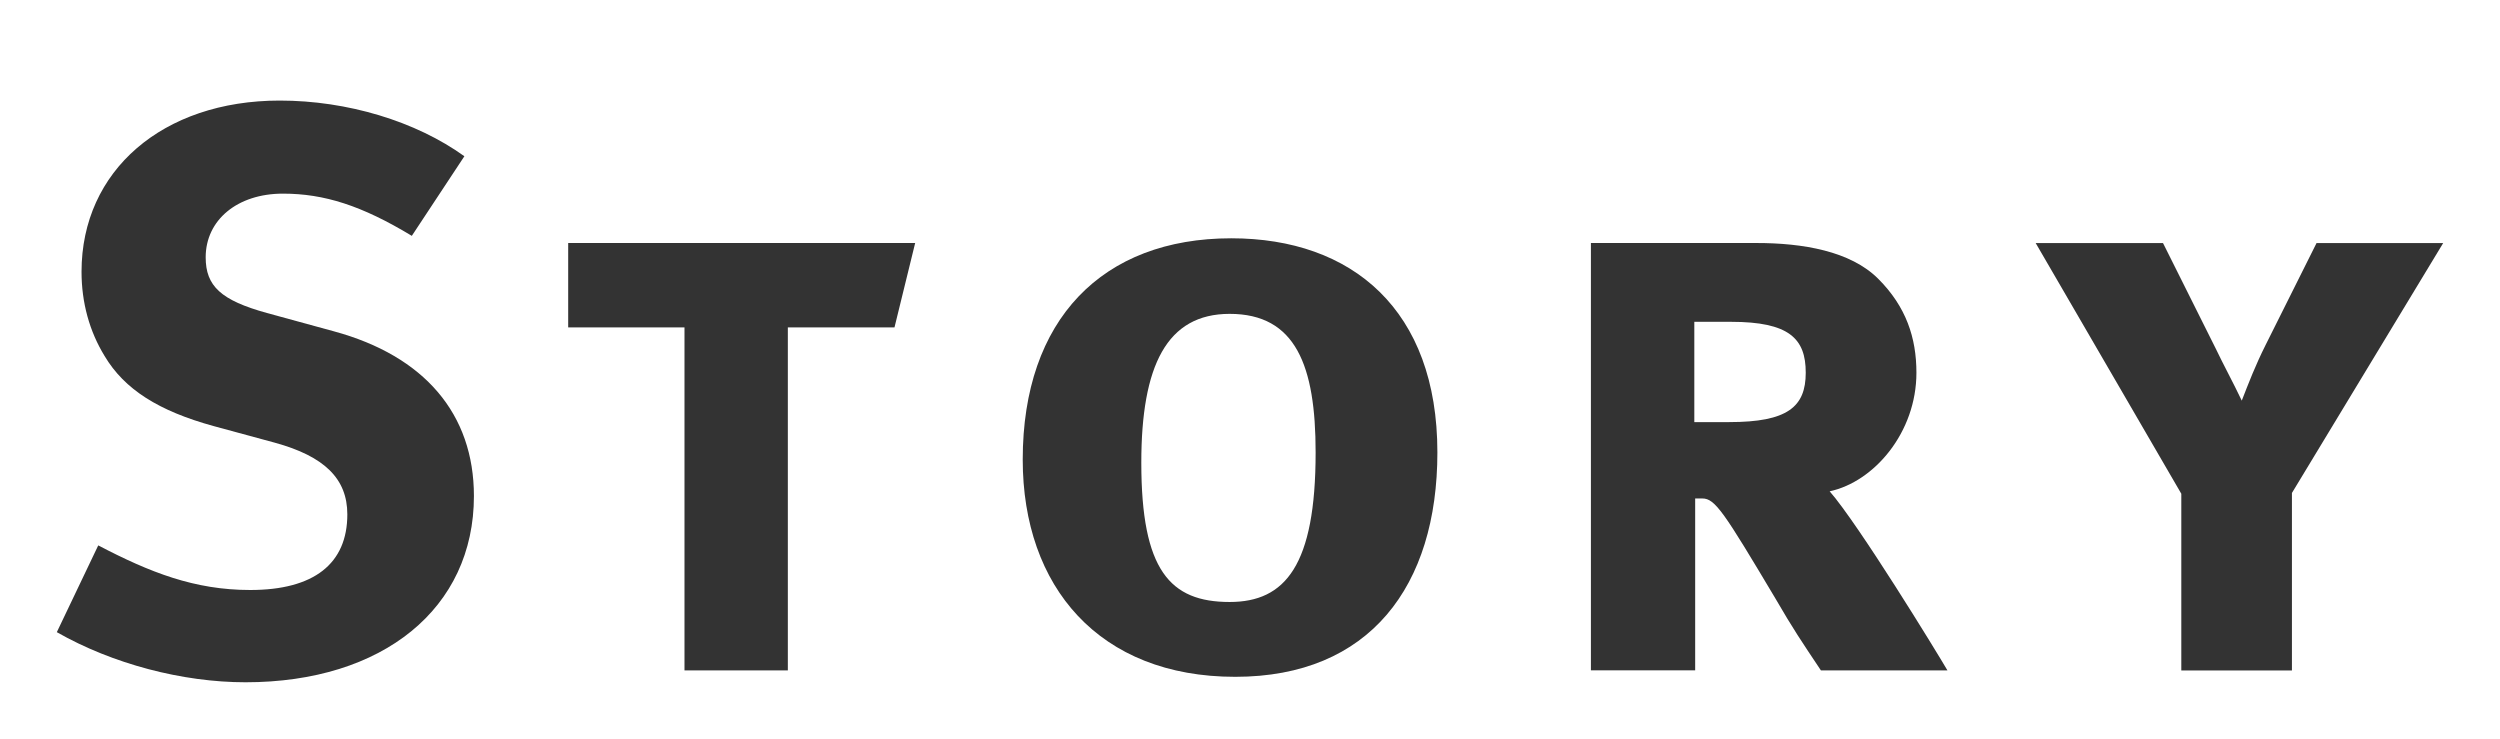 <?xml version="1.0" encoding="utf-8"?>
<!-- Generator: Adobe Illustrator 15.0.2, SVG Export Plug-In  -->
<!DOCTYPE svg PUBLIC "-//W3C//DTD SVG 1.1//EN" "http://www.w3.org/Graphics/SVG/1.1/DTD/svg11.dtd">
<svg version="1.1"
	 xmlns="http://www.w3.org/2000/svg" xmlns:xlink="http://www.w3.org/1999/xlink" xmlns:a="http://ns.adobe.com/AdobeSVGViewerExtensions/3.0/"
	 x="0px" y="0px" width="44px" height="13px" viewBox="12 1 44 13" overflow="visible" enable-background="new 12 1 44 13"
	 xml:space="preserve">
<defs>
</defs>
<rect x="12" y="1" fill="#FFFFFF" width="44" height="13"/>
<path fill="#333333" d="M19.248,5.151c-0.882-0.533-1.541-0.743-2.269-0.743c-0.799,0-1.359,0.462-1.359,1.121
	c0,0.504,0.266,0.756,1.079,0.98l1.177,0.322c1.597,0.434,2.465,1.457,2.465,2.899c0,1.975-1.597,3.278-4.021,3.278
	c-1.106,0-2.339-0.322-3.32-0.882l0.729-1.527c0.911,0.476,1.695,0.785,2.675,0.785c1.121,0,1.709-0.462,1.709-1.331
	c0-0.63-0.406-1.022-1.274-1.261L15.76,8.499c-0.967-0.266-1.569-0.645-1.919-1.233c-0.266-0.434-0.406-0.938-0.406-1.484
	c0-1.779,1.429-3.012,3.488-3.012c1.19,0,2.395,0.364,3.25,0.98L19.248,5.151z"/>
<path fill="#333333" d="M27.743,6.762h-1.877v6.037h-1.819V6.762H22V5.277h6.107L27.743,6.762z"/>
<path fill="#333333" d="M33.74,12.912c-2.395,0-3.74-1.583-3.74-3.824c0-2.465,1.401-3.894,3.67-3.894
	c2.129,0,3.628,1.261,3.628,3.768C37.298,11.314,36.107,12.912,33.74,12.912z M33.642,6.524c-1.107,0-1.555,0.911-1.555,2.62
	c0,1.891,0.504,2.451,1.555,2.451c0.98,0,1.513-0.645,1.513-2.633C35.155,7.435,34.805,6.524,33.642,6.524z"/>
<path fill="#333333" d="M44.048,12.799c-0.336-0.504-0.49-0.729-0.798-1.261c-0.91-1.527-1.064-1.765-1.289-1.765h-0.126v3.025H40
	V5.277h2.914c0.812,0,1.653,0.14,2.143,0.63s0.672,1.037,0.672,1.653c0,1.05-0.743,1.919-1.527,2.087
	c0.504,0.575,1.877,2.816,2.073,3.152H44.048z M42.465,6.664h-0.645v1.765h0.616c1.023,0,1.345-0.267,1.345-0.869
	C43.782,6.958,43.488,6.664,42.465,6.664z"/>
<path fill="#333333" d="M52.338,9.676v3.124h-1.947v-3.11l-2.563-4.412h2.241l0.924,1.849c0.14,0.294,0.309,0.602,0.462,0.924
	c0.126-0.322,0.238-0.616,0.42-0.98l0.896-1.793H55L52.338,9.676z"/>
<rect display="none" opacity="0.3" fill="#CC0000" width="66" height="18"/>
</svg>
